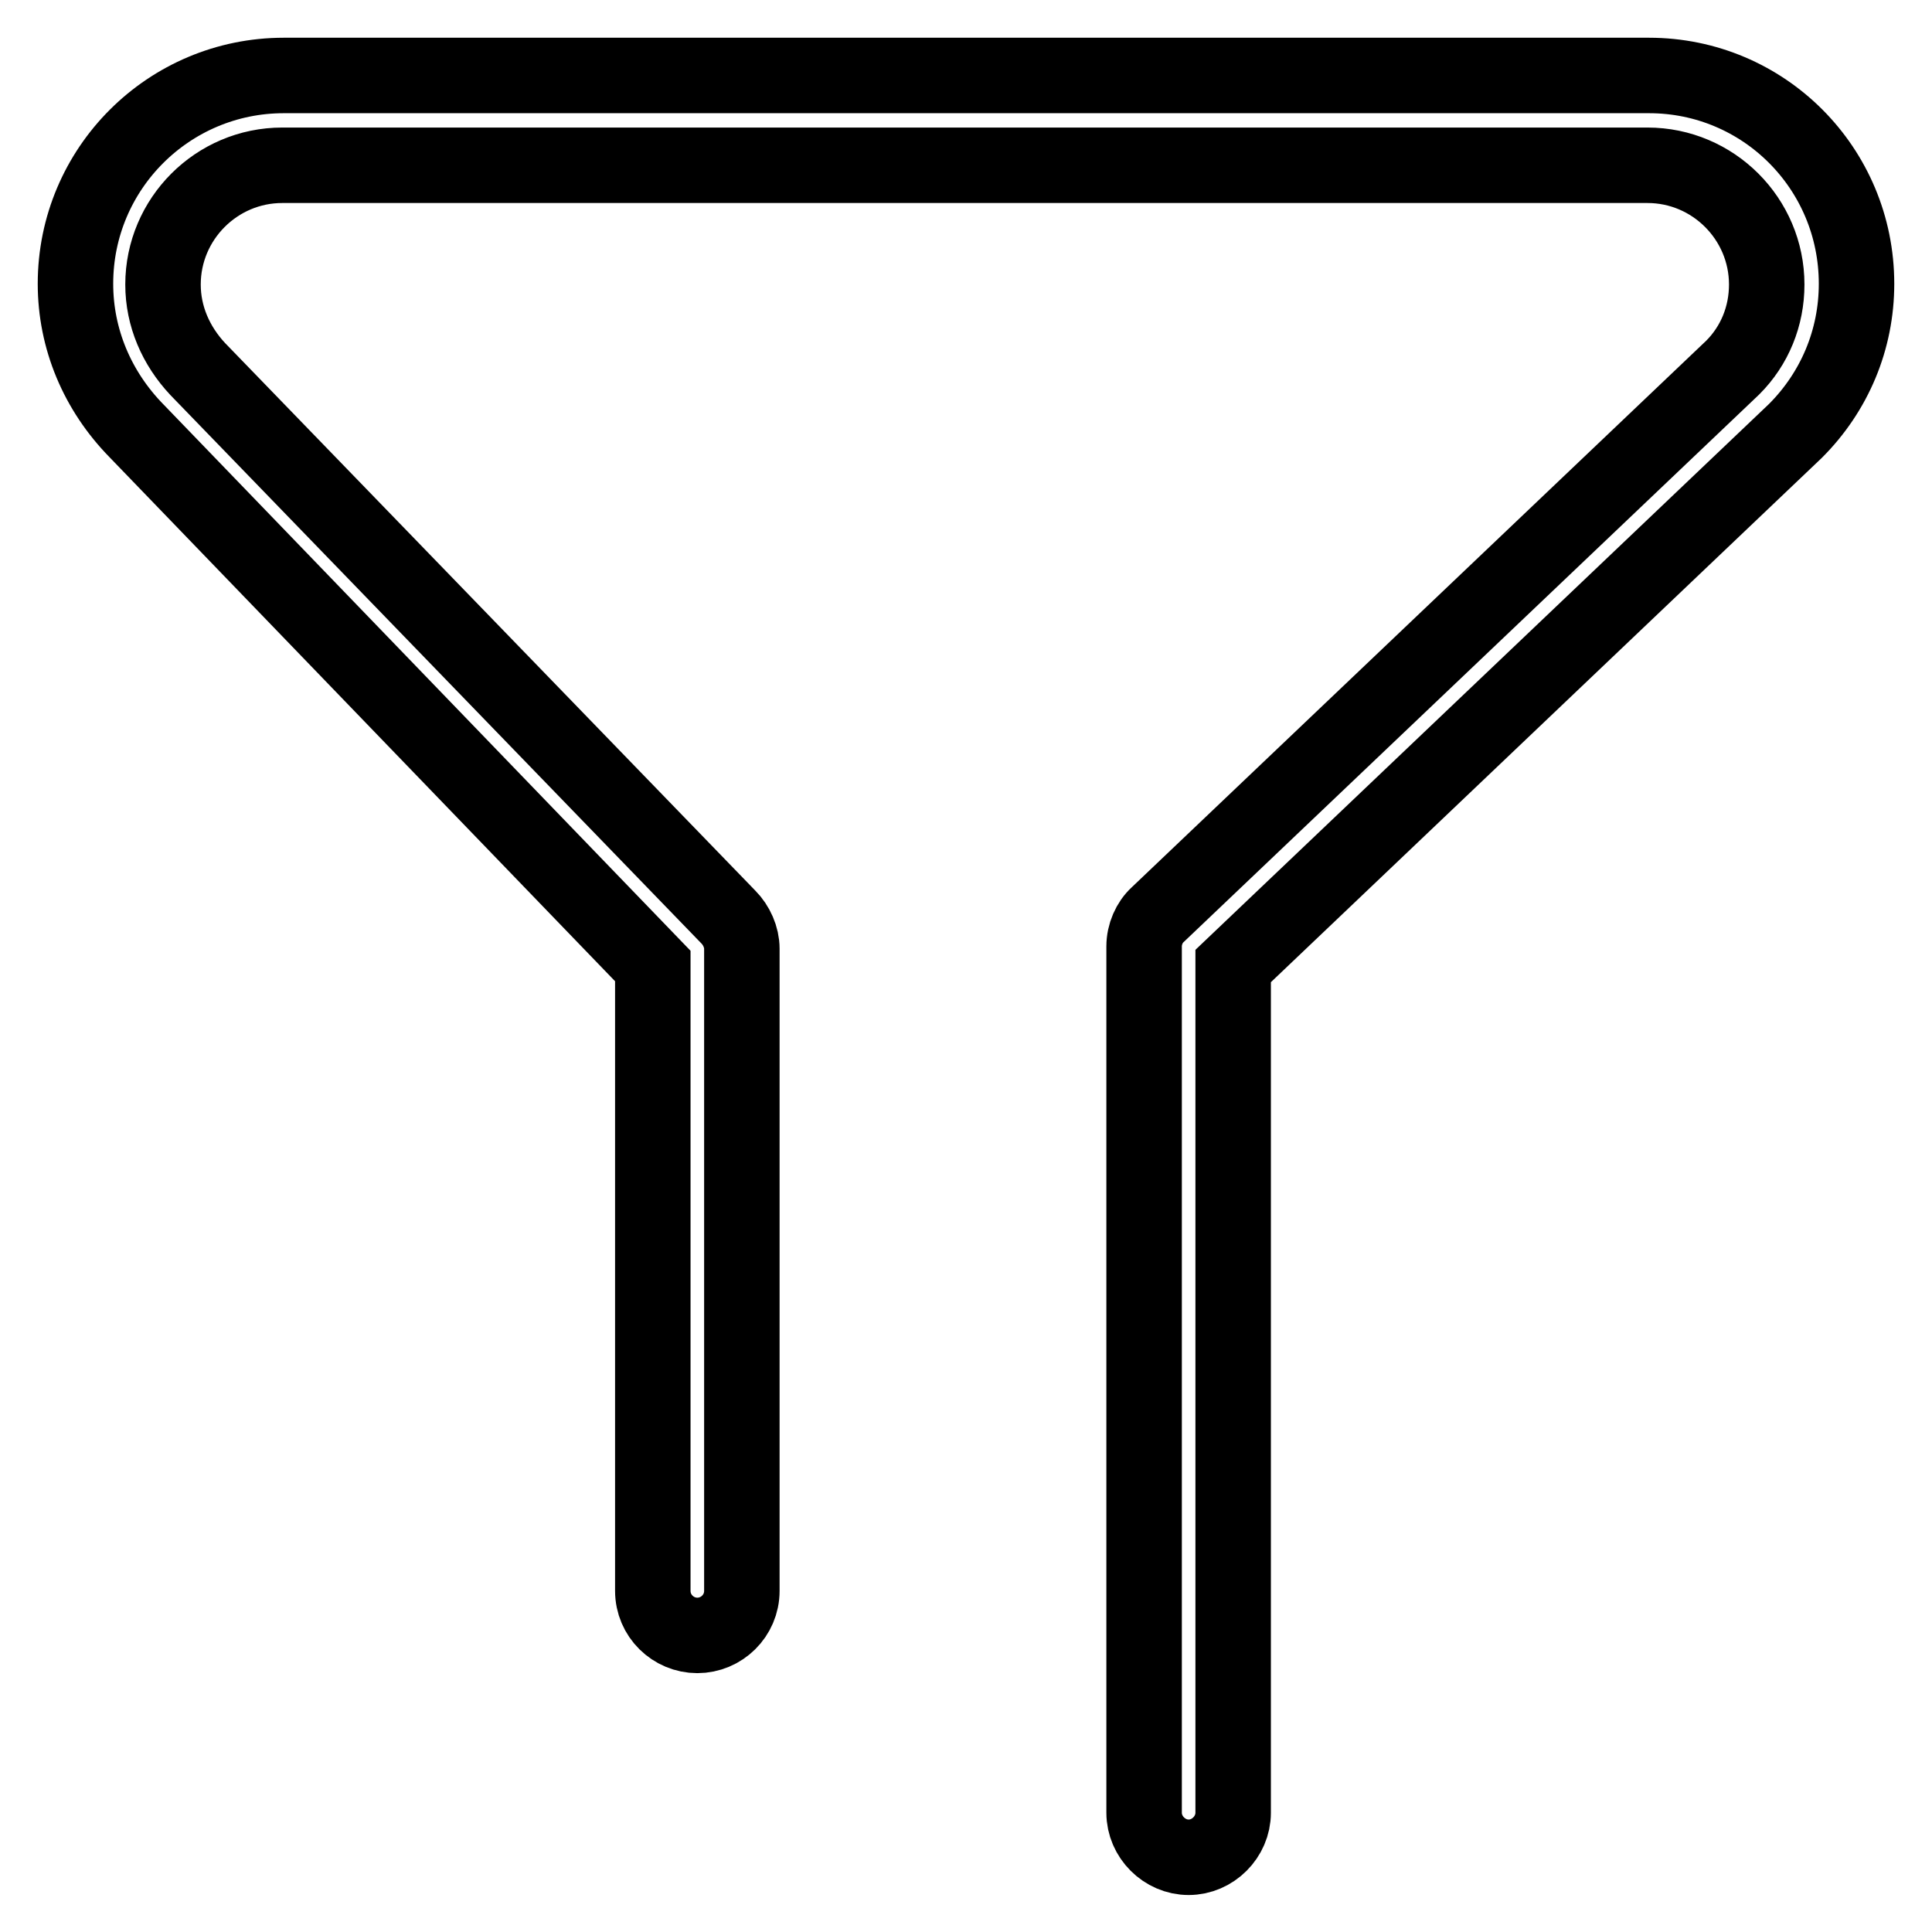 <?xml version="1.0" encoding="utf-8"?>
<!-- Svg Vector Icons : http://www.onlinewebfonts.com/icon -->
<!DOCTYPE svg PUBLIC "-//W3C//DTD SVG 1.1//EN" "http://www.w3.org/Graphics/SVG/1.1/DTD/svg11.dtd">
<svg version="1.1" xmlns="http://www.w3.org/2000/svg" xmlns:xlink="http://www.w3.org/1999/xlink" x="0px" y="0px" viewBox="0 0 256 256" enable-background="new 0 0 256 256" xml:space="preserve">
<g> <path stroke-width="10" fill-opacity="0" stroke="#000000"  d="M246,37.6c0,7.4-2.9,14.3-8.1,19.5l-74.5,70.9v112.2c0,3.2-2.7,5.9-5.9,5.9s-5.9-2.7-5.9-5.9V125.4 c0-1.6,0.7-3.2,1.8-4.2l76.2-72.5c2.9-2.9,4.5-6.8,4.5-11c0-8.7-7.1-15.8-15.8-15.8c0,0-180.7,0-180.9,0c-8.7,0-15.8,7.1-15.8,15.8 c0,4.2,1.7,8.1,4.6,11.2l70.3,72.6c1.1,1.1,1.8,2.7,1.8,4.2v85.1c0,3.3-2.7,5.9-5.9,5.9s-5.9-2.6-5.9-5.9V128L18.1,57.1 C12.9,51.8,10,44.9,10,37.6C10,22.3,22.4,10,37.6,10c0.2,0,180.9,0,180.9,0C233.7,10,246,22.3,246,37.6z"/></g>
</svg>